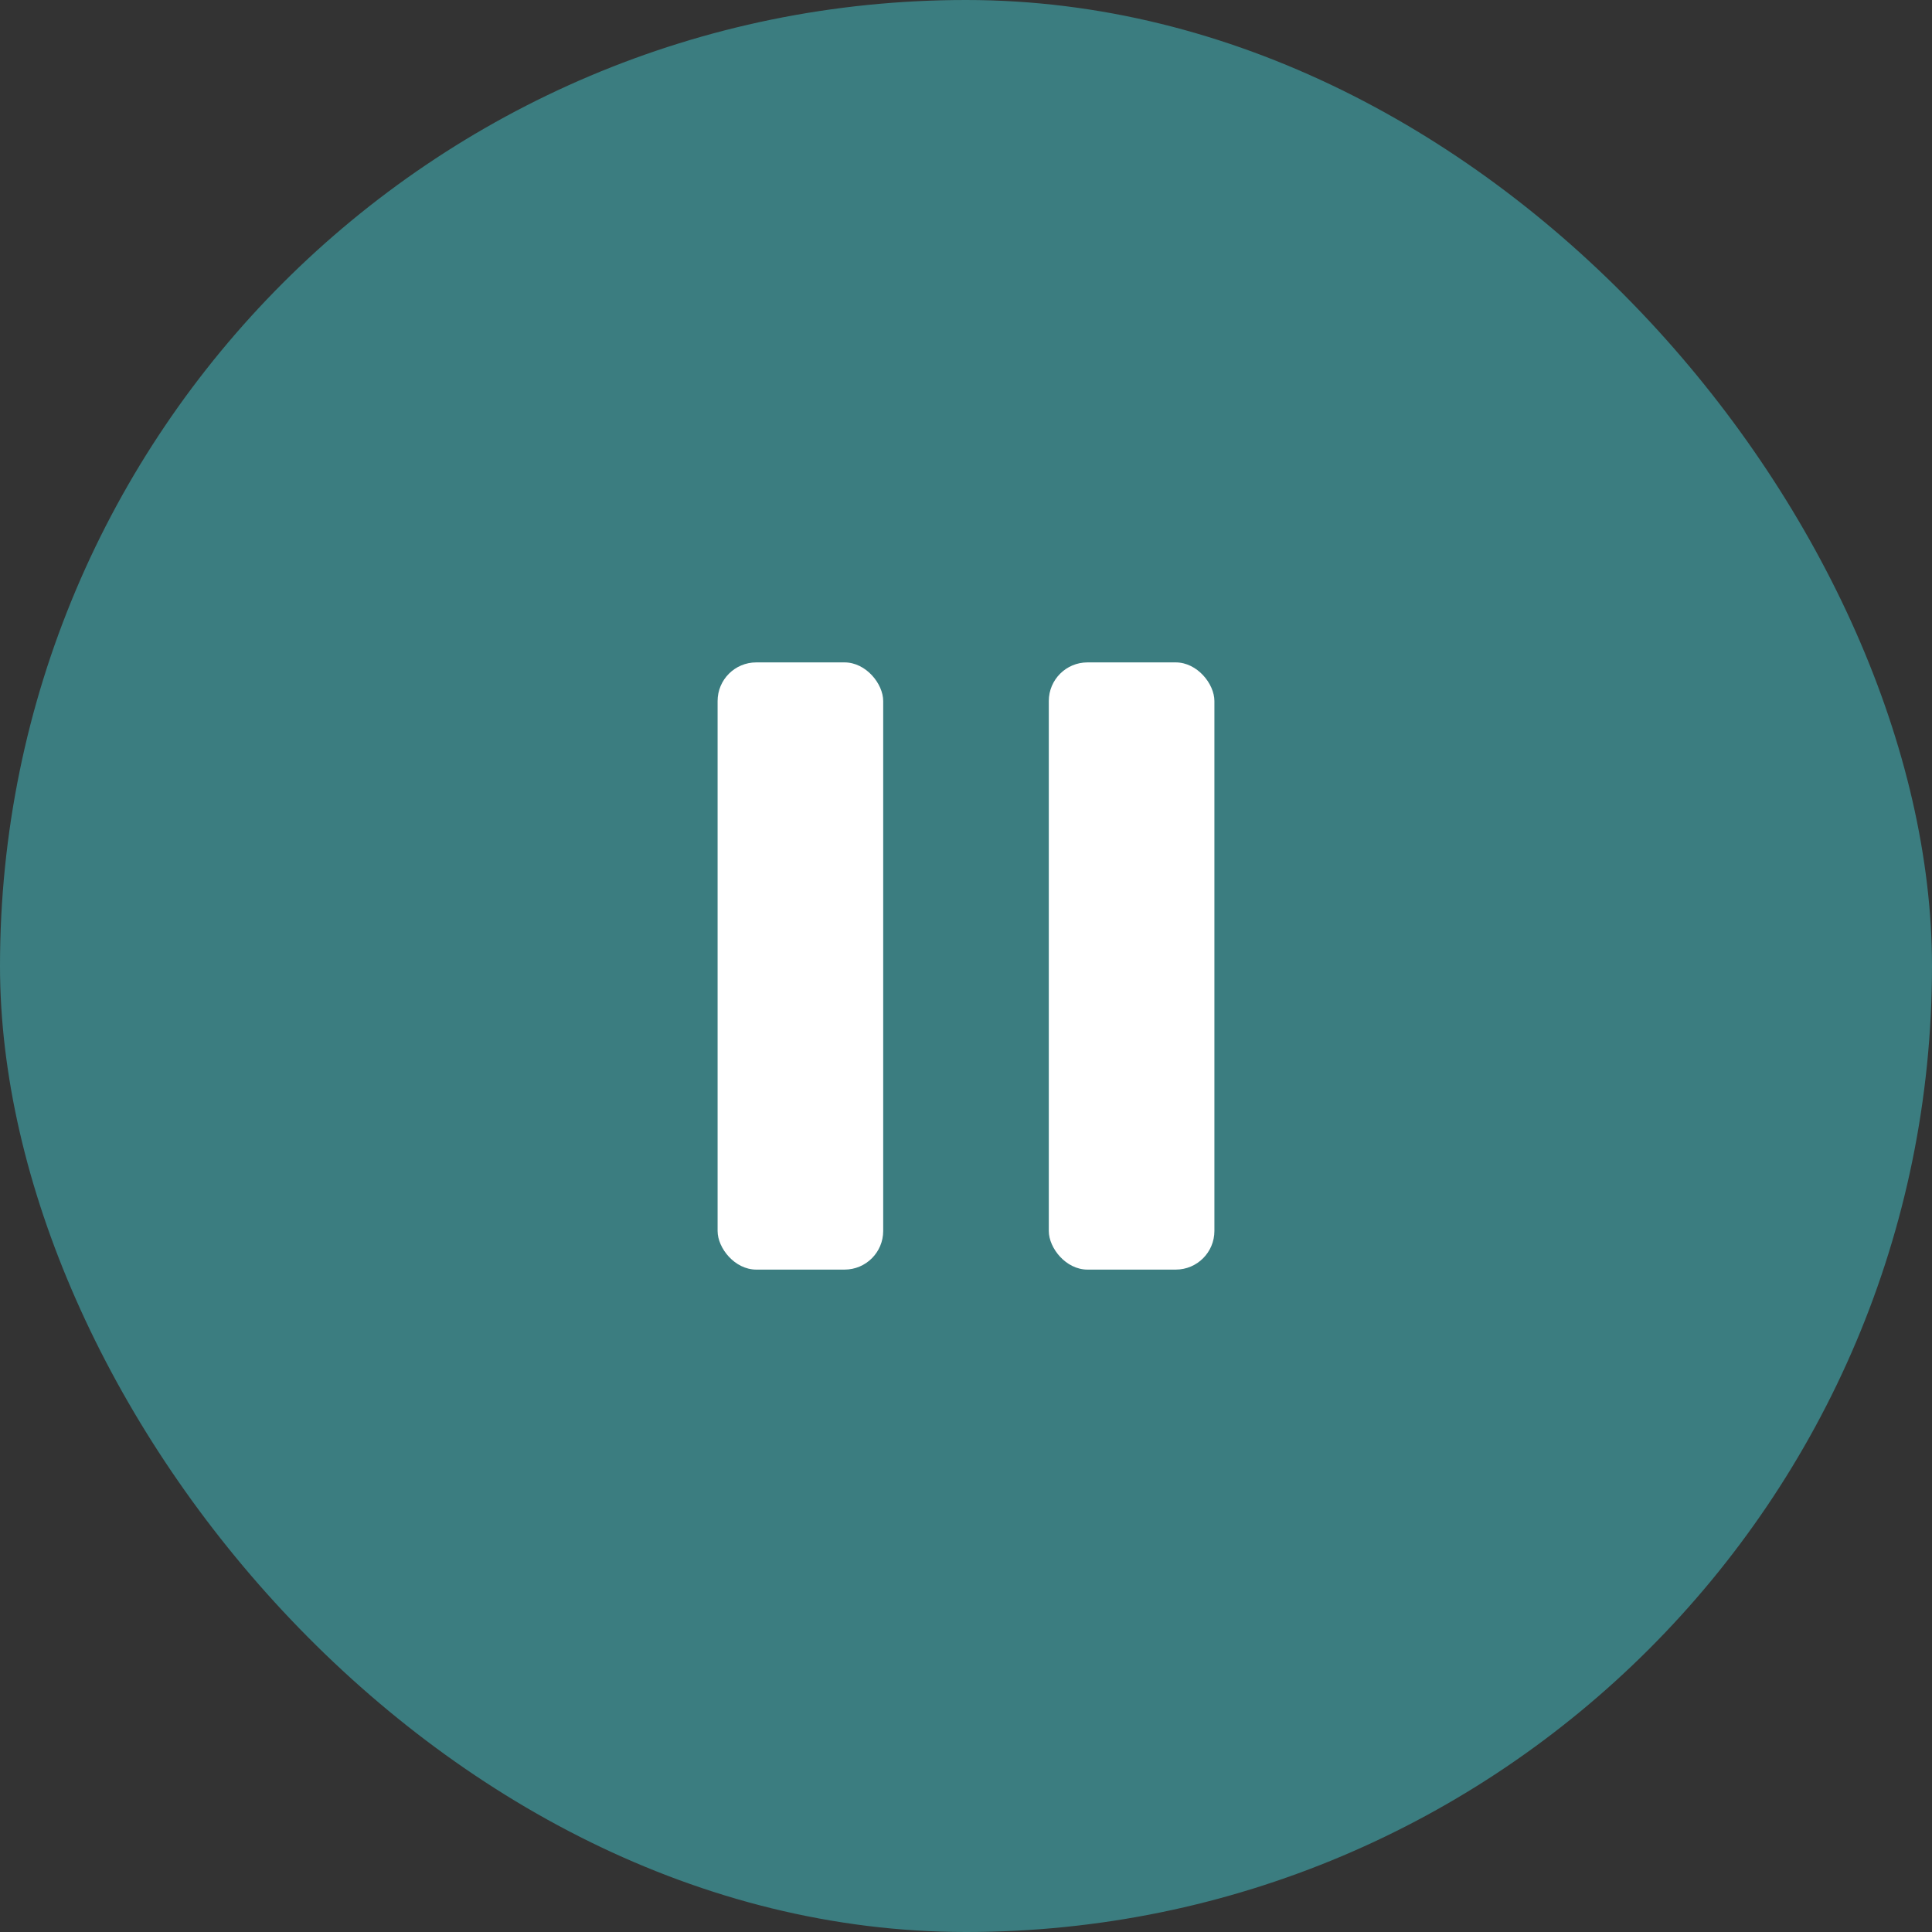 <?xml version="1.0" encoding="UTF-8"?> <svg xmlns="http://www.w3.org/2000/svg" width="35" height="35" viewBox="0 0 35 35" fill="none"><rect x="0" y="0" width="35" height="35" fill="#333333" stroke="none"/><rect width="35" height="35" rx="17.5" fill="#3B7D80"></rect><rect x="13" y="12" width="3" height="11" rx="0.7" fill="white"></rect><rect x="19" y="12" width="3" height="11" rx="0.7" fill="white"></rect></svg> 